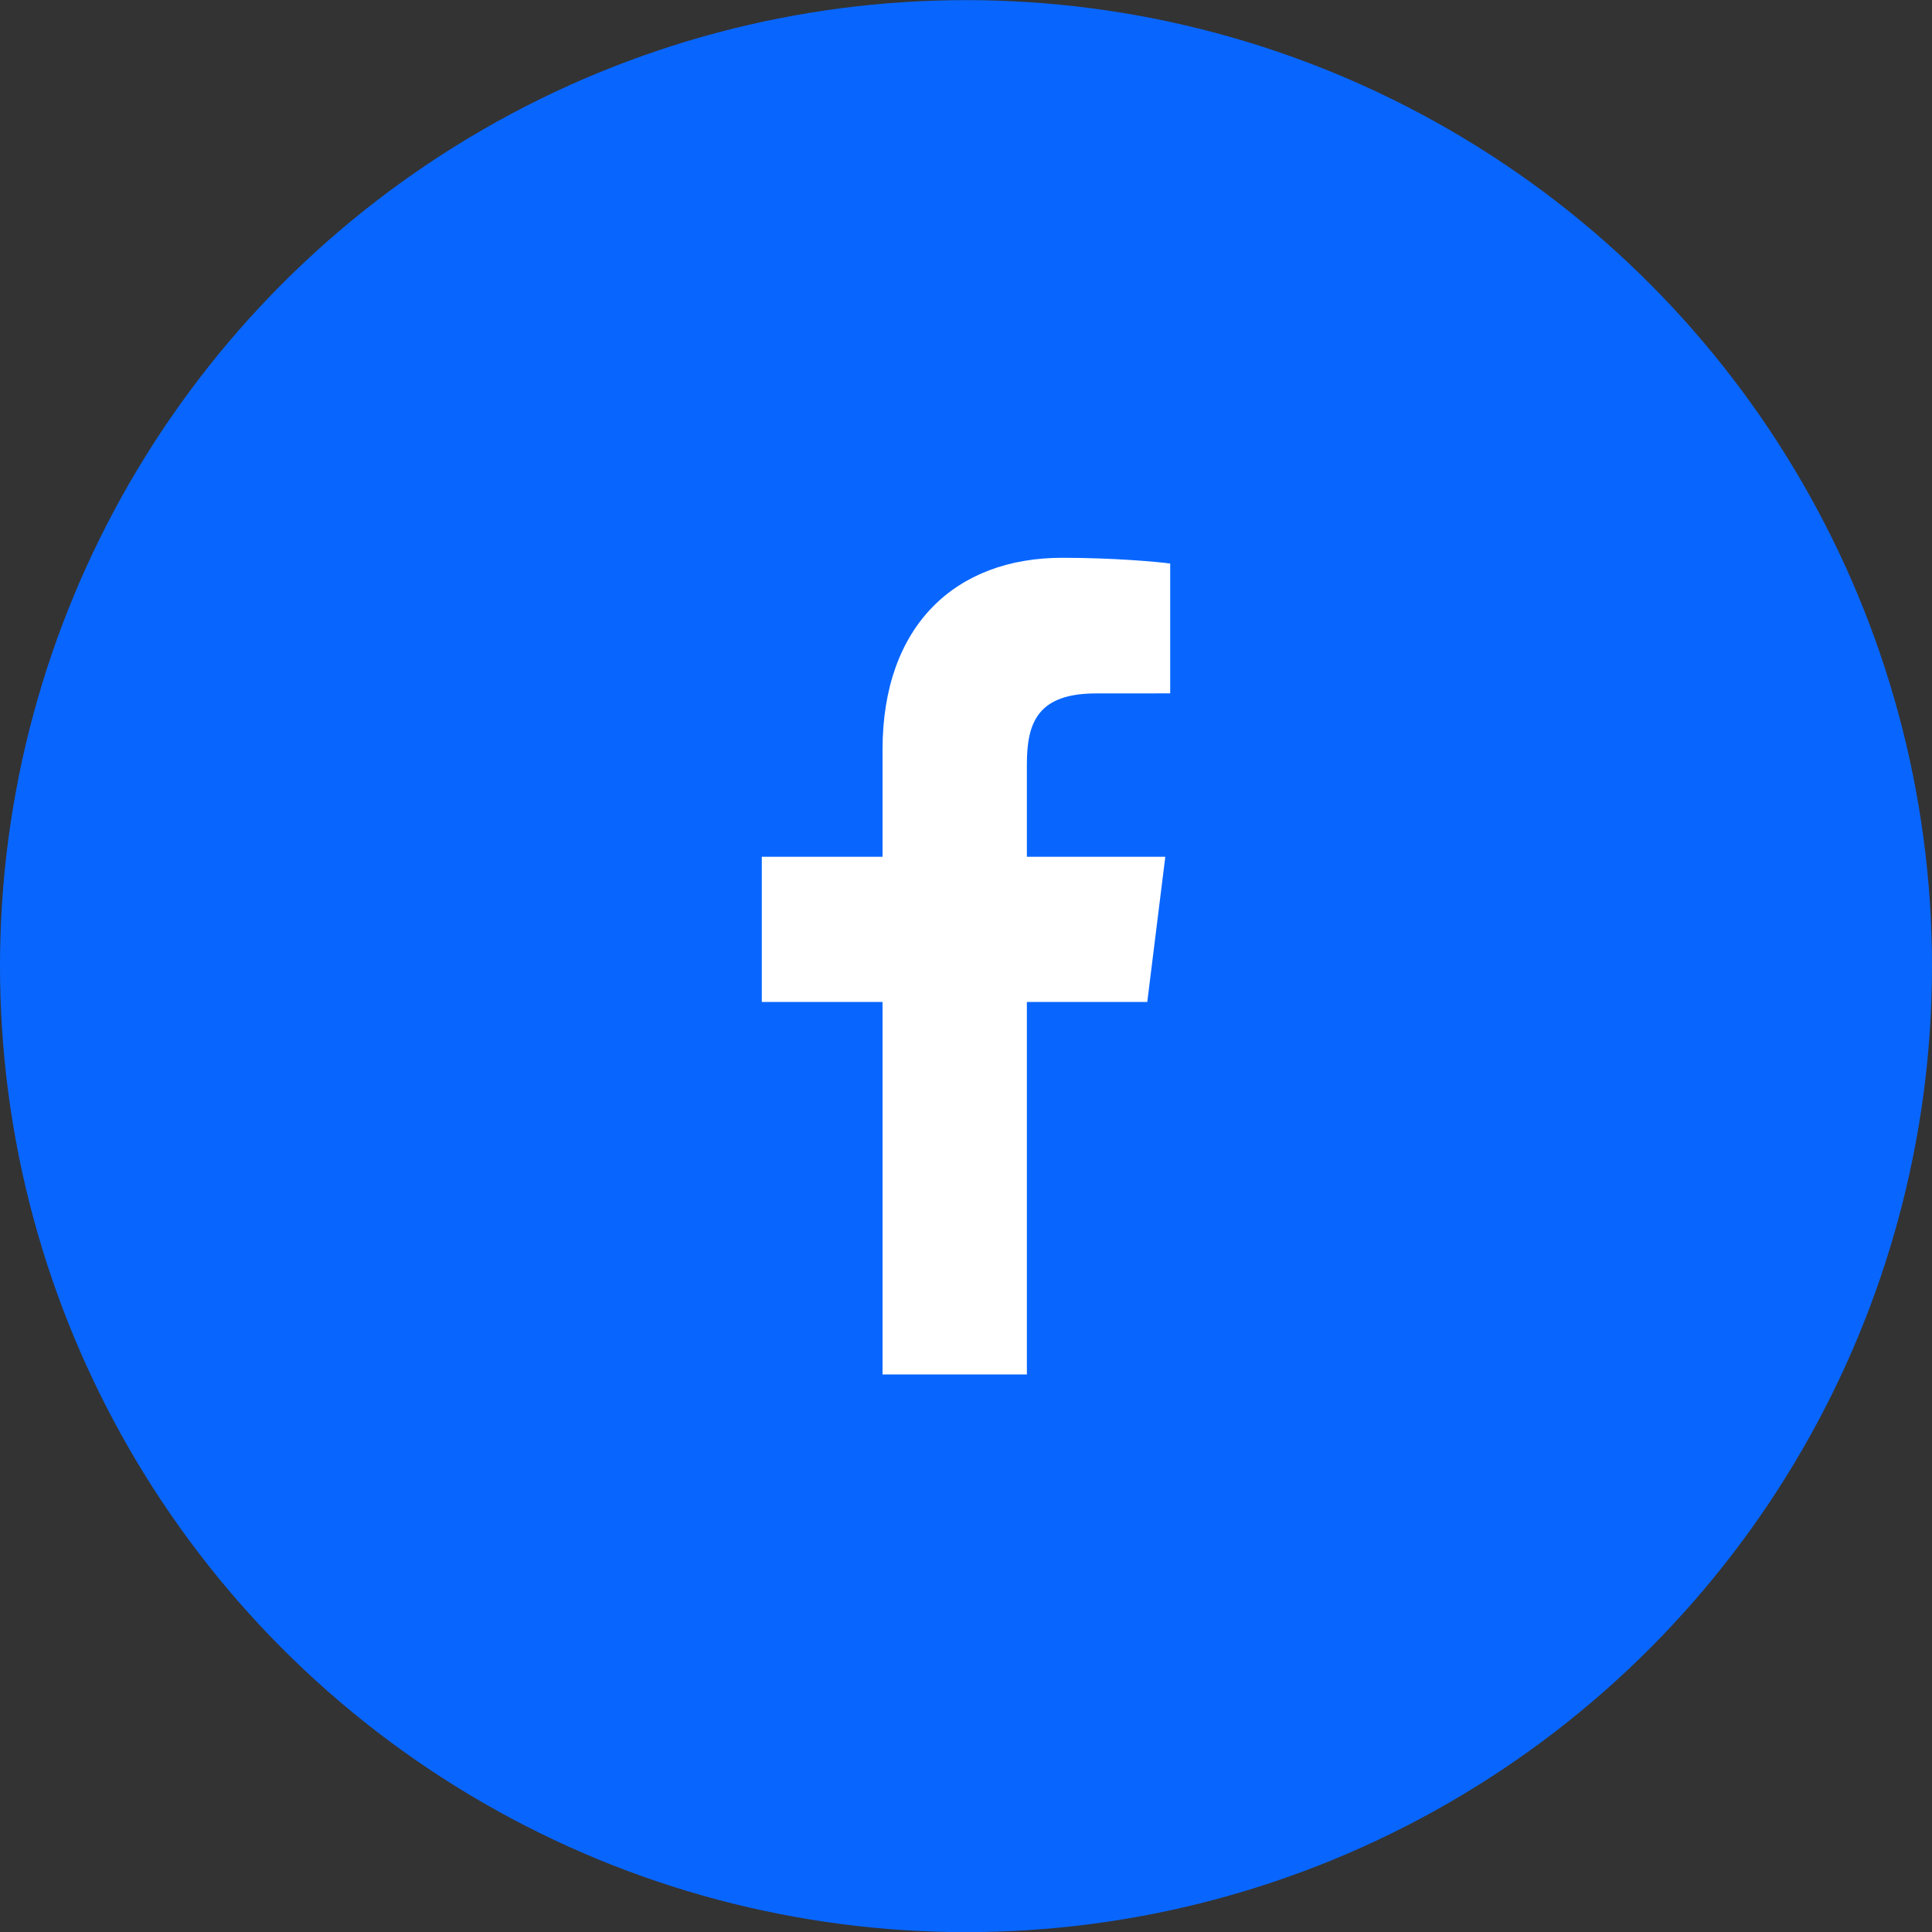 <svg width="45" height="45" viewBox="0 0 45 45" fill="none" xmlns="http://www.w3.org/2000/svg">
<rect x="0" y="0" width="45" height="45" fill="#333333" stroke="none"/>
<circle cx="22.5" cy="22.503" r="22.5" fill="#0866FF"/>
<path d="M23.918 32.014V23.338H26.722L27.142 19.956H23.918V17.797C23.918 16.818 24.18 16.151 25.532 16.151L27.256 16.15V13.126C26.957 13.085 25.934 12.992 24.743 12.992C22.258 12.992 20.556 14.568 20.556 17.462V19.956H17.744V23.338H20.556V32.014H23.918V32.014Z" fill="white"/>
</svg>
